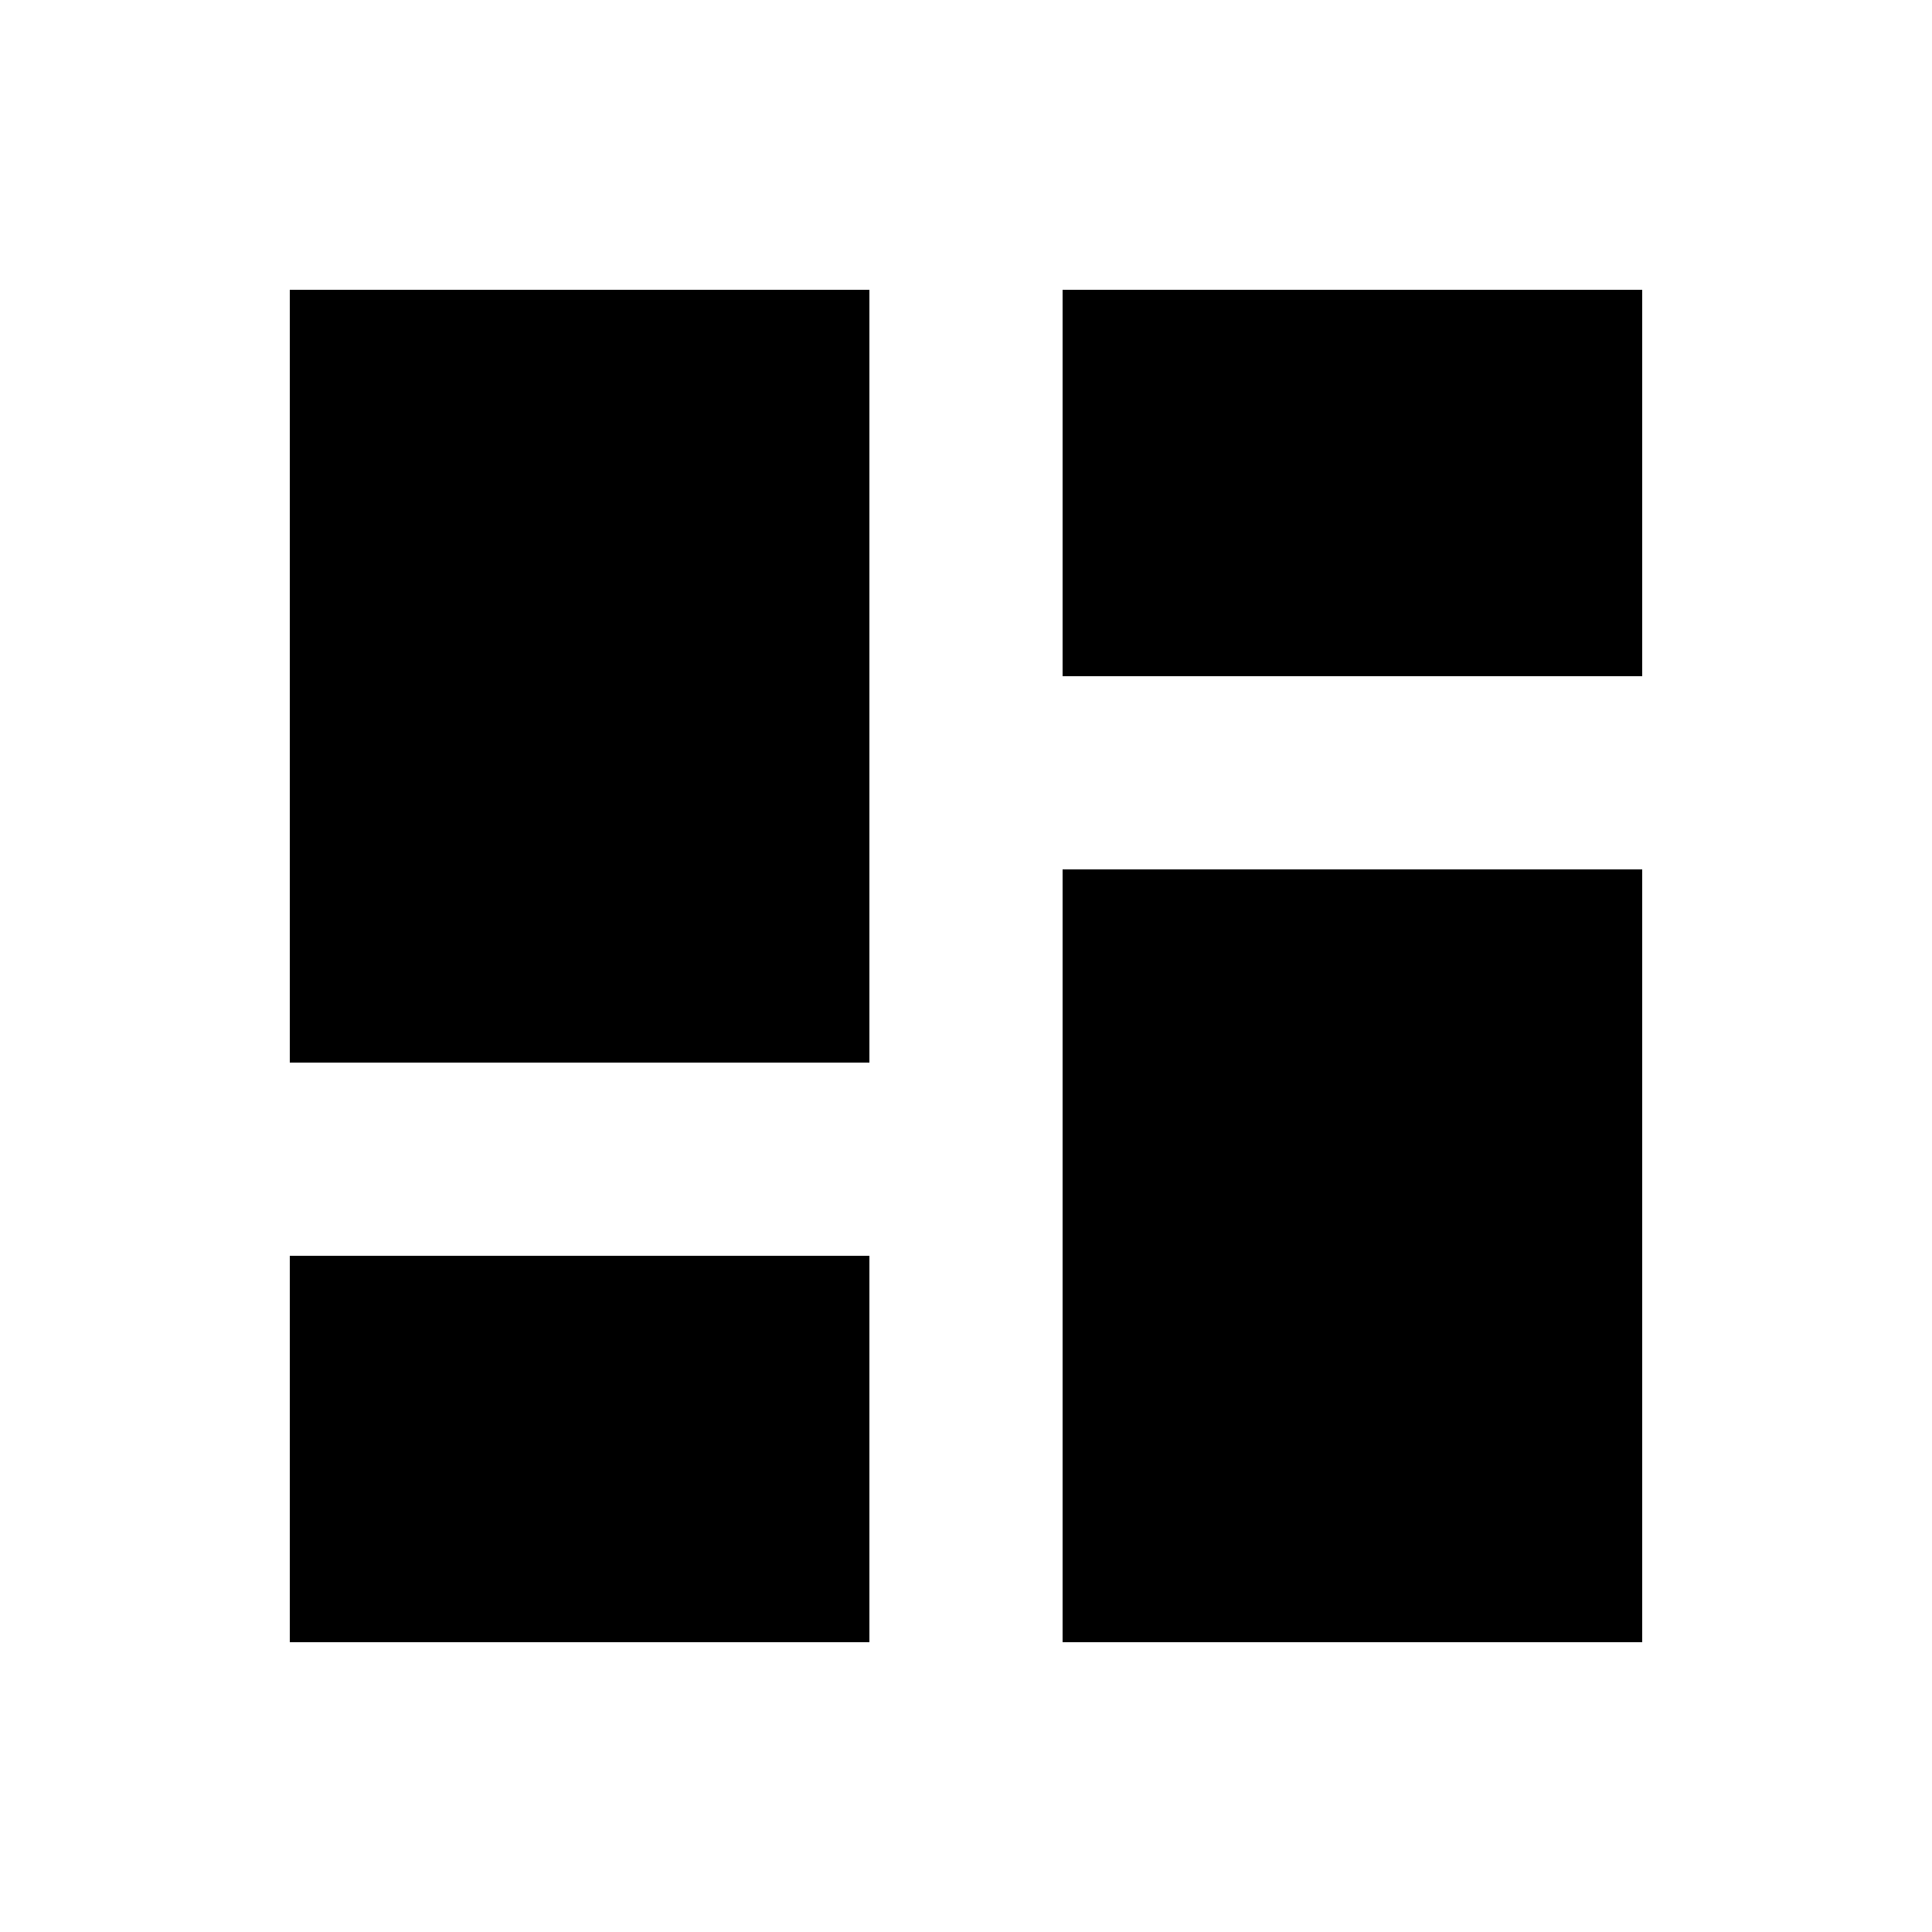 <svg xmlns="http://www.w3.org/2000/svg" viewBox="0 0 640 640"><!--! Font Awesome Pro 7.1.0 by @fontawesome - https://fontawesome.com License - https://fontawesome.com/license (Commercial License) Copyright 2025 Fonticons, Inc. --><path fill="currentColor" d="M288 96L96 96L96 352L288 352L288 96zM544 288L352 288L352 544L544 544L544 288zM96 416L96 544L288 544L288 416L96 416zM544 96L352 96L352 224L544 224L544 96z"/></svg>